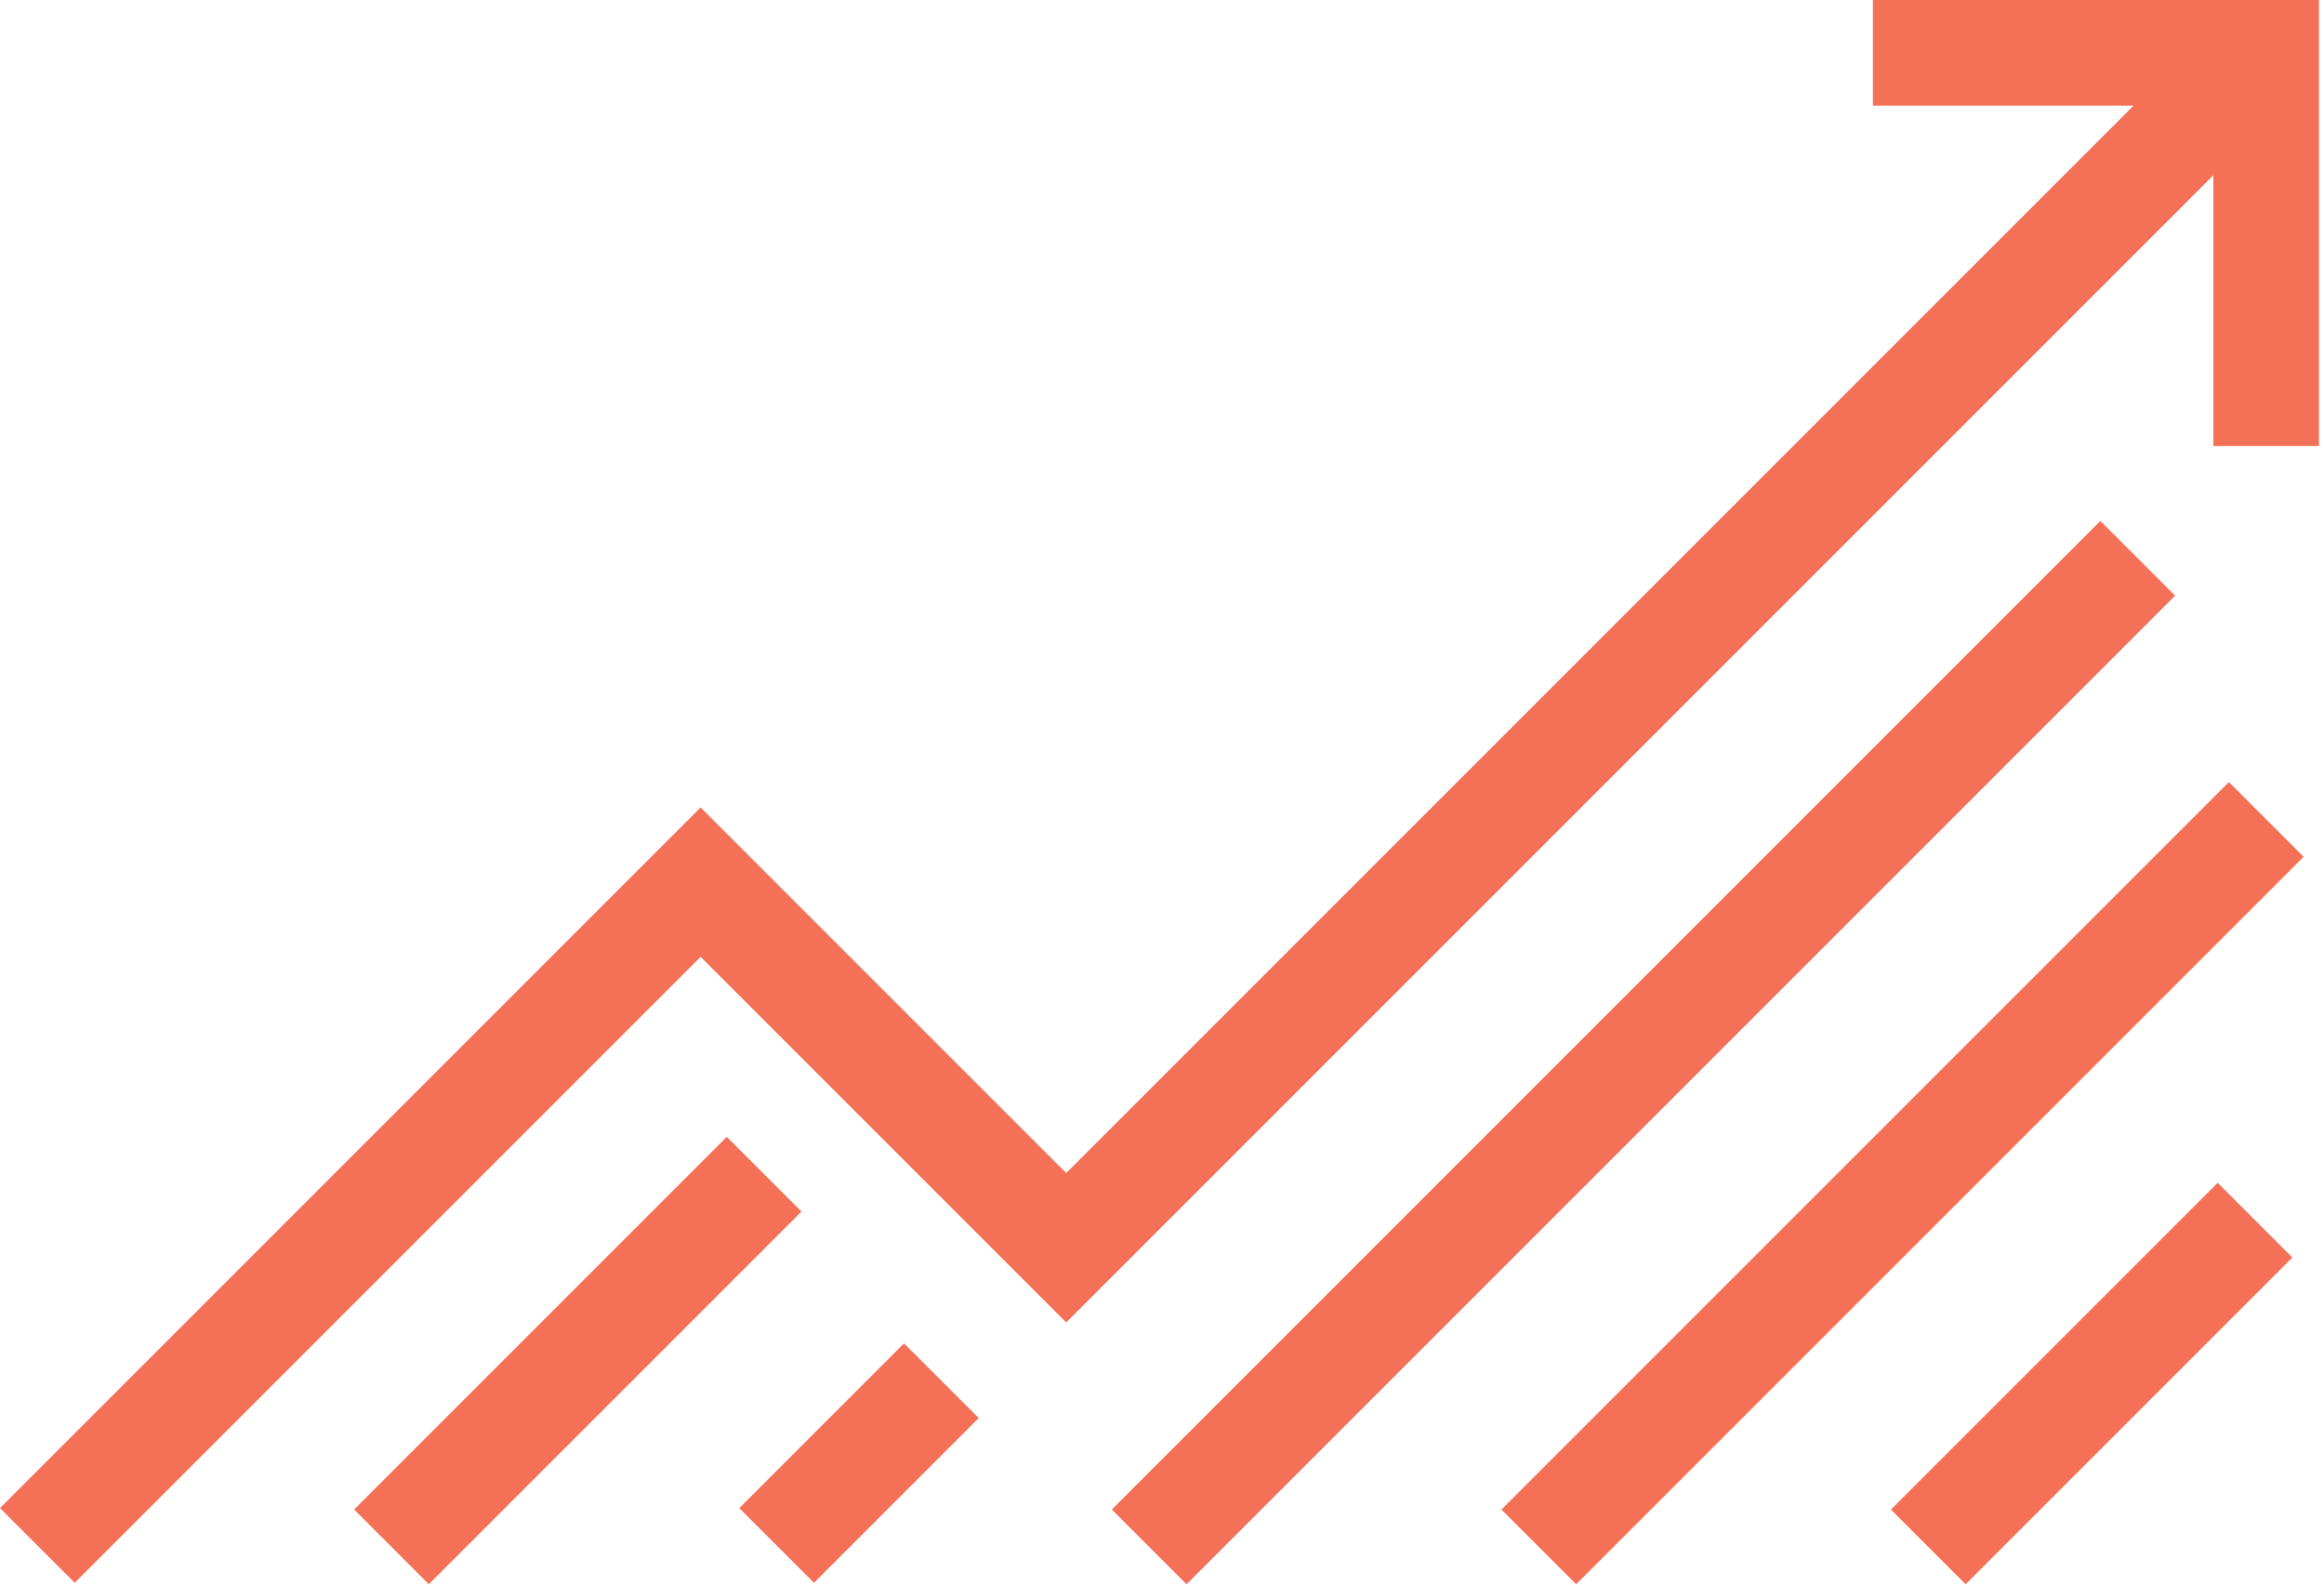<svg width="330" height="225" viewBox="0 0 330 225" fill="none" xmlns="http://www.w3.org/2000/svg">
<path d="M329.286 0V63.338H314.286V24.884L151.395 187.776L99.484 135.865L10.607 224.743L0 214.136L99.484 114.653L151.395 166.563L302.956 15.001H265.948V0.001L329.286 0ZM103.201 161.425L50.284 214.342L60.891 224.949L113.808 172.032L103.201 161.425ZM298.246 73.974L157.877 214.344L168.484 224.95L308.853 84.581L298.246 73.974ZM213.201 214.347L223.808 224.954L327.105 121.657L316.498 111.05L213.201 214.347ZM268.507 214.346L279.114 224.953L325.506 178.561L314.9 167.954L268.507 214.346ZM104.975 214.143L115.582 224.75L138.972 201.36L128.365 190.753L104.975 214.143Z" fill="#F47056"/>
</svg>
